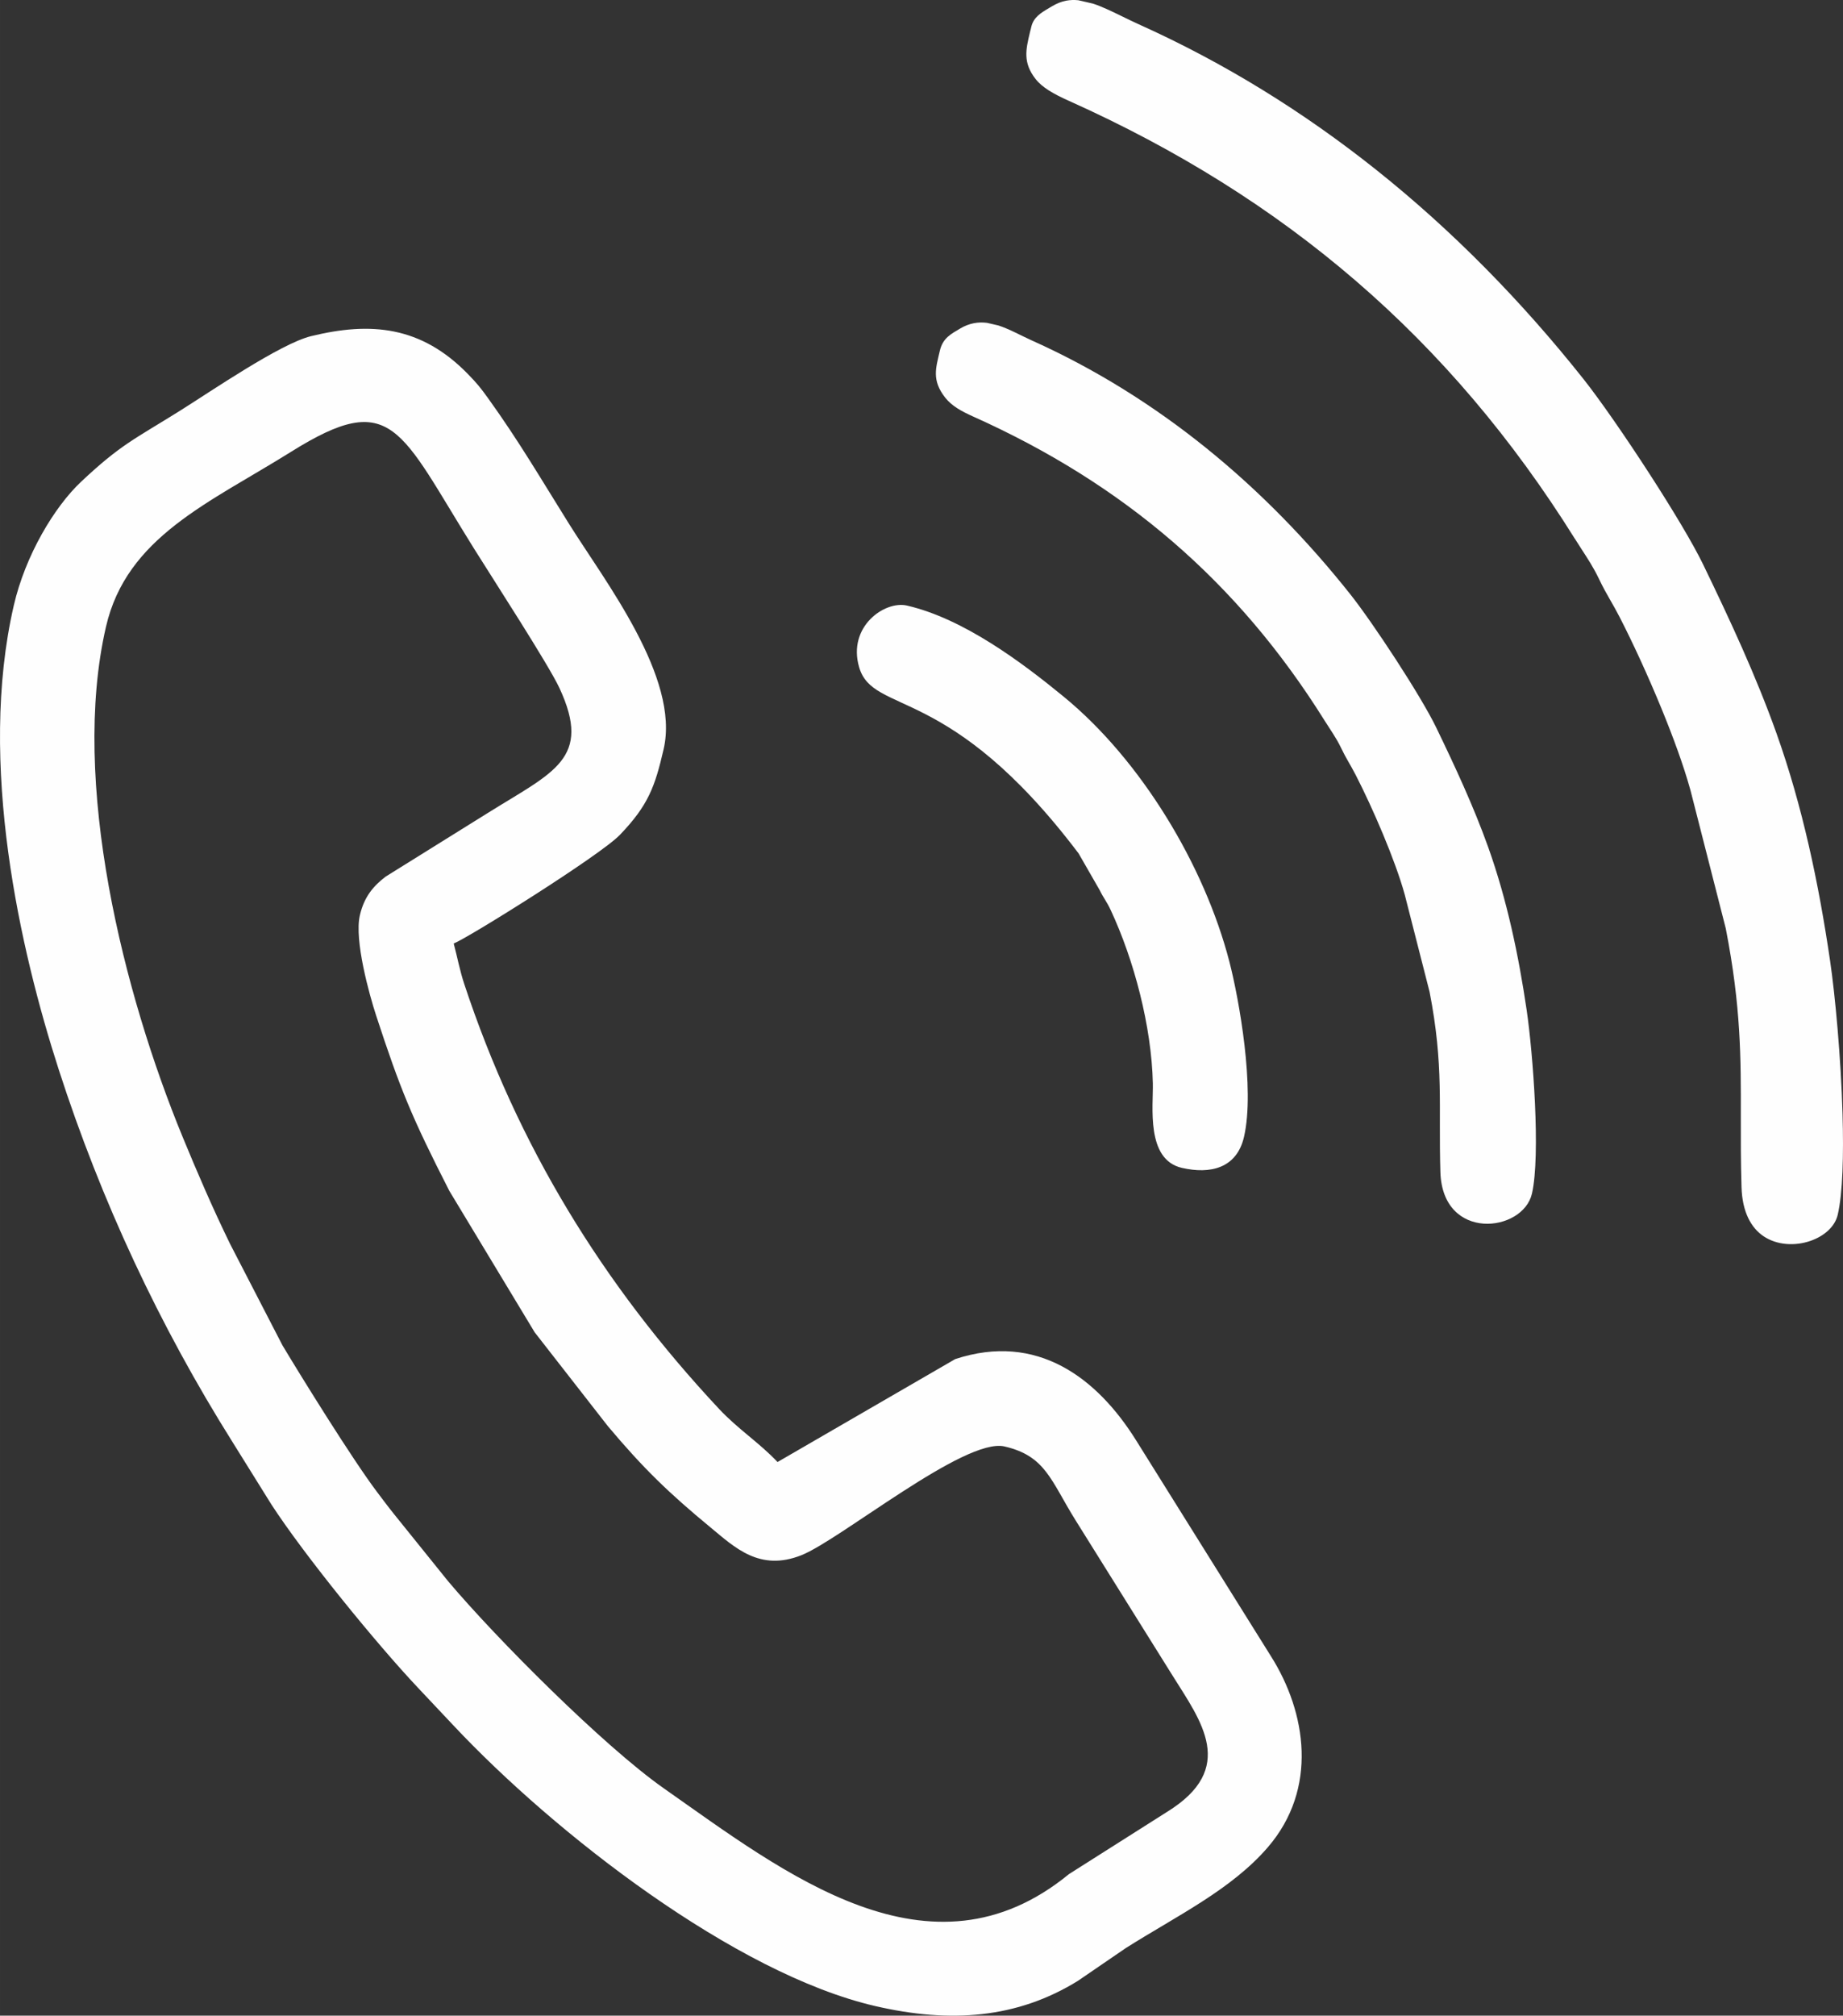 <?xml version="1.0" encoding="UTF-8"?> <!-- Creator: CorelDRAW 2021 (64-Bit) --> <svg xmlns="http://www.w3.org/2000/svg" xmlns:xlink="http://www.w3.org/1999/xlink" xmlns:xodm="http://www.corel.com/coreldraw/odm/2003" xml:space="preserve" width="80.872mm" height="88.395mm" style="shape-rendering:geometricPrecision; text-rendering:geometricPrecision; image-rendering:optimizeQuality; fill-rule:evenodd; clip-rule:evenodd" viewBox="0 0 7546.95 8249.01"><rect x="0" y="0" width="7546.95" height="8249.01" fill="#333333" stroke="none"/> <defs> <style type="text/css"> <![CDATA[ .fil0 {fill:#FEFEFE} ]]> </style> </defs> <g id="Layer_x0020_1">  <path class="fil0" d="M1473.58 3745.96c-23.6,102.26 39.35,326.69 66.82,410.54 98.25,299.94 145.08,414.68 299.72,717.31l349.35 578.59 299.39 383.67c145.76,173.49 250.27,274.31 421.17,415.26 98.69,81.38 200.64,181.43 372.03,113.06 160.06,-63.86 668.69,-482.43 831.17,-444.91 169.02,39.02 189.31,139.22 291.35,302.53l396.84 635.08c116.38,186.26 266.85,379.65 -22.76,558.15l-401.11 254.24c-569.17,466.3 -1165.41,-4.42 -1659.18,-350.74 -245.66,-172.29 -686.47,-613.8 -883.56,-847.84l-219.36 -272.14c-26.61,-33.04 -46.94,-60.43 -72.69,-94.58 -100.3,-133.03 -310.05,-471.36 -386.22,-598.62l-214.53 -415.16c-71.02,-145.64 -133.81,-291.02 -194.51,-438.44 -240.2,-583.4 -460.48,-1450.47 -313.51,-2087.1 84.95,-367.96 421.99,-505.98 758.53,-716.29 415.46,-259.62 443.24,-92.04 749.72,398.42 73.55,117.71 304.18,473.31 348.44,568.4 135.1,290.28 -24.14,343.53 -292.88,511.46l-418.63 260.67c-47.65,36.58 -87.41,79.64 -105.61,158.44zm-1417.09 -1268.27c-149.23,646.38 27.08,1413.63 183.8,1898.92 173.81,538.15 412.86,1049.34 712.3,1525.6l159.37 255.78c138.01,211.78 431.36,570.65 597.34,746.71 51.86,54.99 94.05,99.59 146.9,155.88 415.26,442.36 1154.41,1016.73 1728.27,1149.22 308.79,71.29 581.08,50.15 829.33,-103.2l196.15 -134.18c209.2,-132.27 431.87,-238.63 581.97,-412.88 205.65,-238.71 158.44,-550.98 12.29,-781.85l-551.77 -882.86c-159.78,-255.79 -405.52,-443.43 -741.01,-332.8l-727.52 421.23c-73.13,-77.89 -162,-134.64 -238.93,-216.83 -478.76,-511.51 -825.6,-1080.09 -1043.64,-1738.55 -19.06,-57.54 -28.3,-109.7 -43.45,-166.69 57.15,-21.72 599.82,-360.51 680.59,-444.61 116.64,-121.42 143.7,-197.72 179.1,-351.03 67.43,-292.09 -240.92,-687.16 -387.13,-921.14 -115.05,-184.11 -206.64,-340.92 -331.56,-514.33 -30.96,-42.99 -44.73,-60.19 -82.64,-99.12 -192.23,-197.33 -398.56,-214.83 -642.32,-155.32 -126.24,30.8 -410.14,226.07 -540.22,307.35 -183.64,114.76 -239.13,135.8 -401.41,288.25 -109.89,103.26 -228.47,301.39 -275.82,506.46z"></path> <path class="fil0" d="M3848.54 1435.66c-16.31,70.62 -33.98,119.92 21.58,191.12 27.03,34.65 67.13,56.48 115.89,78.34 615.04,275.79 1082.3,674.56 1438.36,1244.22 23.68,37.87 47.64,70.67 66.18,109.41 22.98,48 37.81,67.88 60.88,112.72 69.61,135.3 161.17,346.65 200.55,488.5l102.07 399.28c59.1,303.74 36.02,464.65 44.21,736.97 8.6,286.38 338.17,247.85 374.89,88.8 36.24,-156.96 4.04,-577.17 -21.55,-751.12 -33.13,-225.09 -80.9,-452.14 -157.36,-666.26 -59.25,-165.9 -136.77,-332.61 -213.54,-491.16 -63.12,-130.36 -259.28,-428.58 -351.65,-544.85 -350.59,-441.33 -785.18,-805.39 -1303.08,-1037.99 -46.56,-20.91 -91.95,-46.79 -137.8,-61.71l-46.39 -10.71c-35.88,-4.45 -72.35,0.87 -110.16,23.4 -36.84,21.96 -71.01,38.6 -83.11,91.04z"></path> <path class="fil0" d="M4839.5 4779.37c115.68,26.71 224.78,2.44 254.61,-126.78 45.56,-197.36 -20.22,-563.61 -59.75,-716.48 -102.22,-395.34 -362.18,-825.33 -677.62,-1084.22 -171.45,-140.71 -410.85,-320.09 -642.85,-373.65 -90.86,-20.97 -243.89,85.64 -196,251.68 57.49,199.32 367.74,60.5 898.97,762.85l86.5 150.55c15.44,31.9 28.08,45.2 44.36,79.98 96.23,205.69 167.88,477.56 173.11,710.27 2.1,93.93 -29.18,311.68 118.68,345.82z"></path> <path class="fil0" d="M4222.91 110.46c-7.26,31.44 0.91,-4.78 -5.58,22.5 -16.68,70.17 -29.26,123.05 23.08,190.13 13.62,17.45 31.72,32.45 53.35,46.33 24.39,15.66 52.96,29.68 84.52,43.83 442.16,198.26 831.54,441.03 1174.71,736.91 343.08,295.8 639.45,644.35 895.66,1054.24l0.26 0.07c14.32,22.9 20.69,32.66 27.15,42.59 25.3,38.83 49.59,76.11 70.41,119.57 18.51,38.68 32.02,62.25 46,86.64 13.05,22.78 26.45,46.17 39.39,71.32 53.58,104.15 116.29,239.84 171.74,374.91 48.16,117.31 90.97,234.62 117.74,331.07l0.49 1.51 144.76 566.25 0.8 3.82c62.04,318.84 61.65,527.47 61.2,767.11 -0.17,89.75 -0.35,183.94 2.82,289.26 3.1,103 40.13,167.15 90.46,200.87 27.45,18.39 59.33,28.47 92.04,31.36 34,3 68.69,-1.63 100.35,-12.69 55.13,-19.26 99.77,-57.51 111.23,-107.18 20.46,-88.57 24.43,-243.7 19.62,-411.47 -6.66,-232.47 -30.42,-487.38 -51.1,-627.96 -23.27,-158.19 -51.63,-316.79 -87.51,-473 -35.72,-155.57 -79.01,-309.28 -132.3,-458.51 -41.82,-117.12 -89.57,-233.31 -140.09,-347.53 -50.35,-113.79 -105.04,-229.04 -159.84,-342.2 -41.34,-85.39 -125.19,-224.7 -215.75,-364.99 -99.82,-154.68 -207.31,-309.68 -274.79,-394.62 -252.16,-317.44 -534.9,-606.03 -847.99,-855.43 -296.63,-236.29 -621.31,-437.98 -973.93,-596.35 -20.78,-9.33 -44.04,-20.7 -67.16,-31.99 -40.03,-19.56 -79.73,-38.95 -118.52,-51.88l-60.51 -13.97c-16.9,-1.71 -33.69,-1.29 -50.36,1.97 -18.27,3.58 -37.15,10.73 -56.75,22.42l-11.41 6.76c-34.23,20.16 -64.92,38.22 -74.18,78.33z"></path> </g> </svg> 